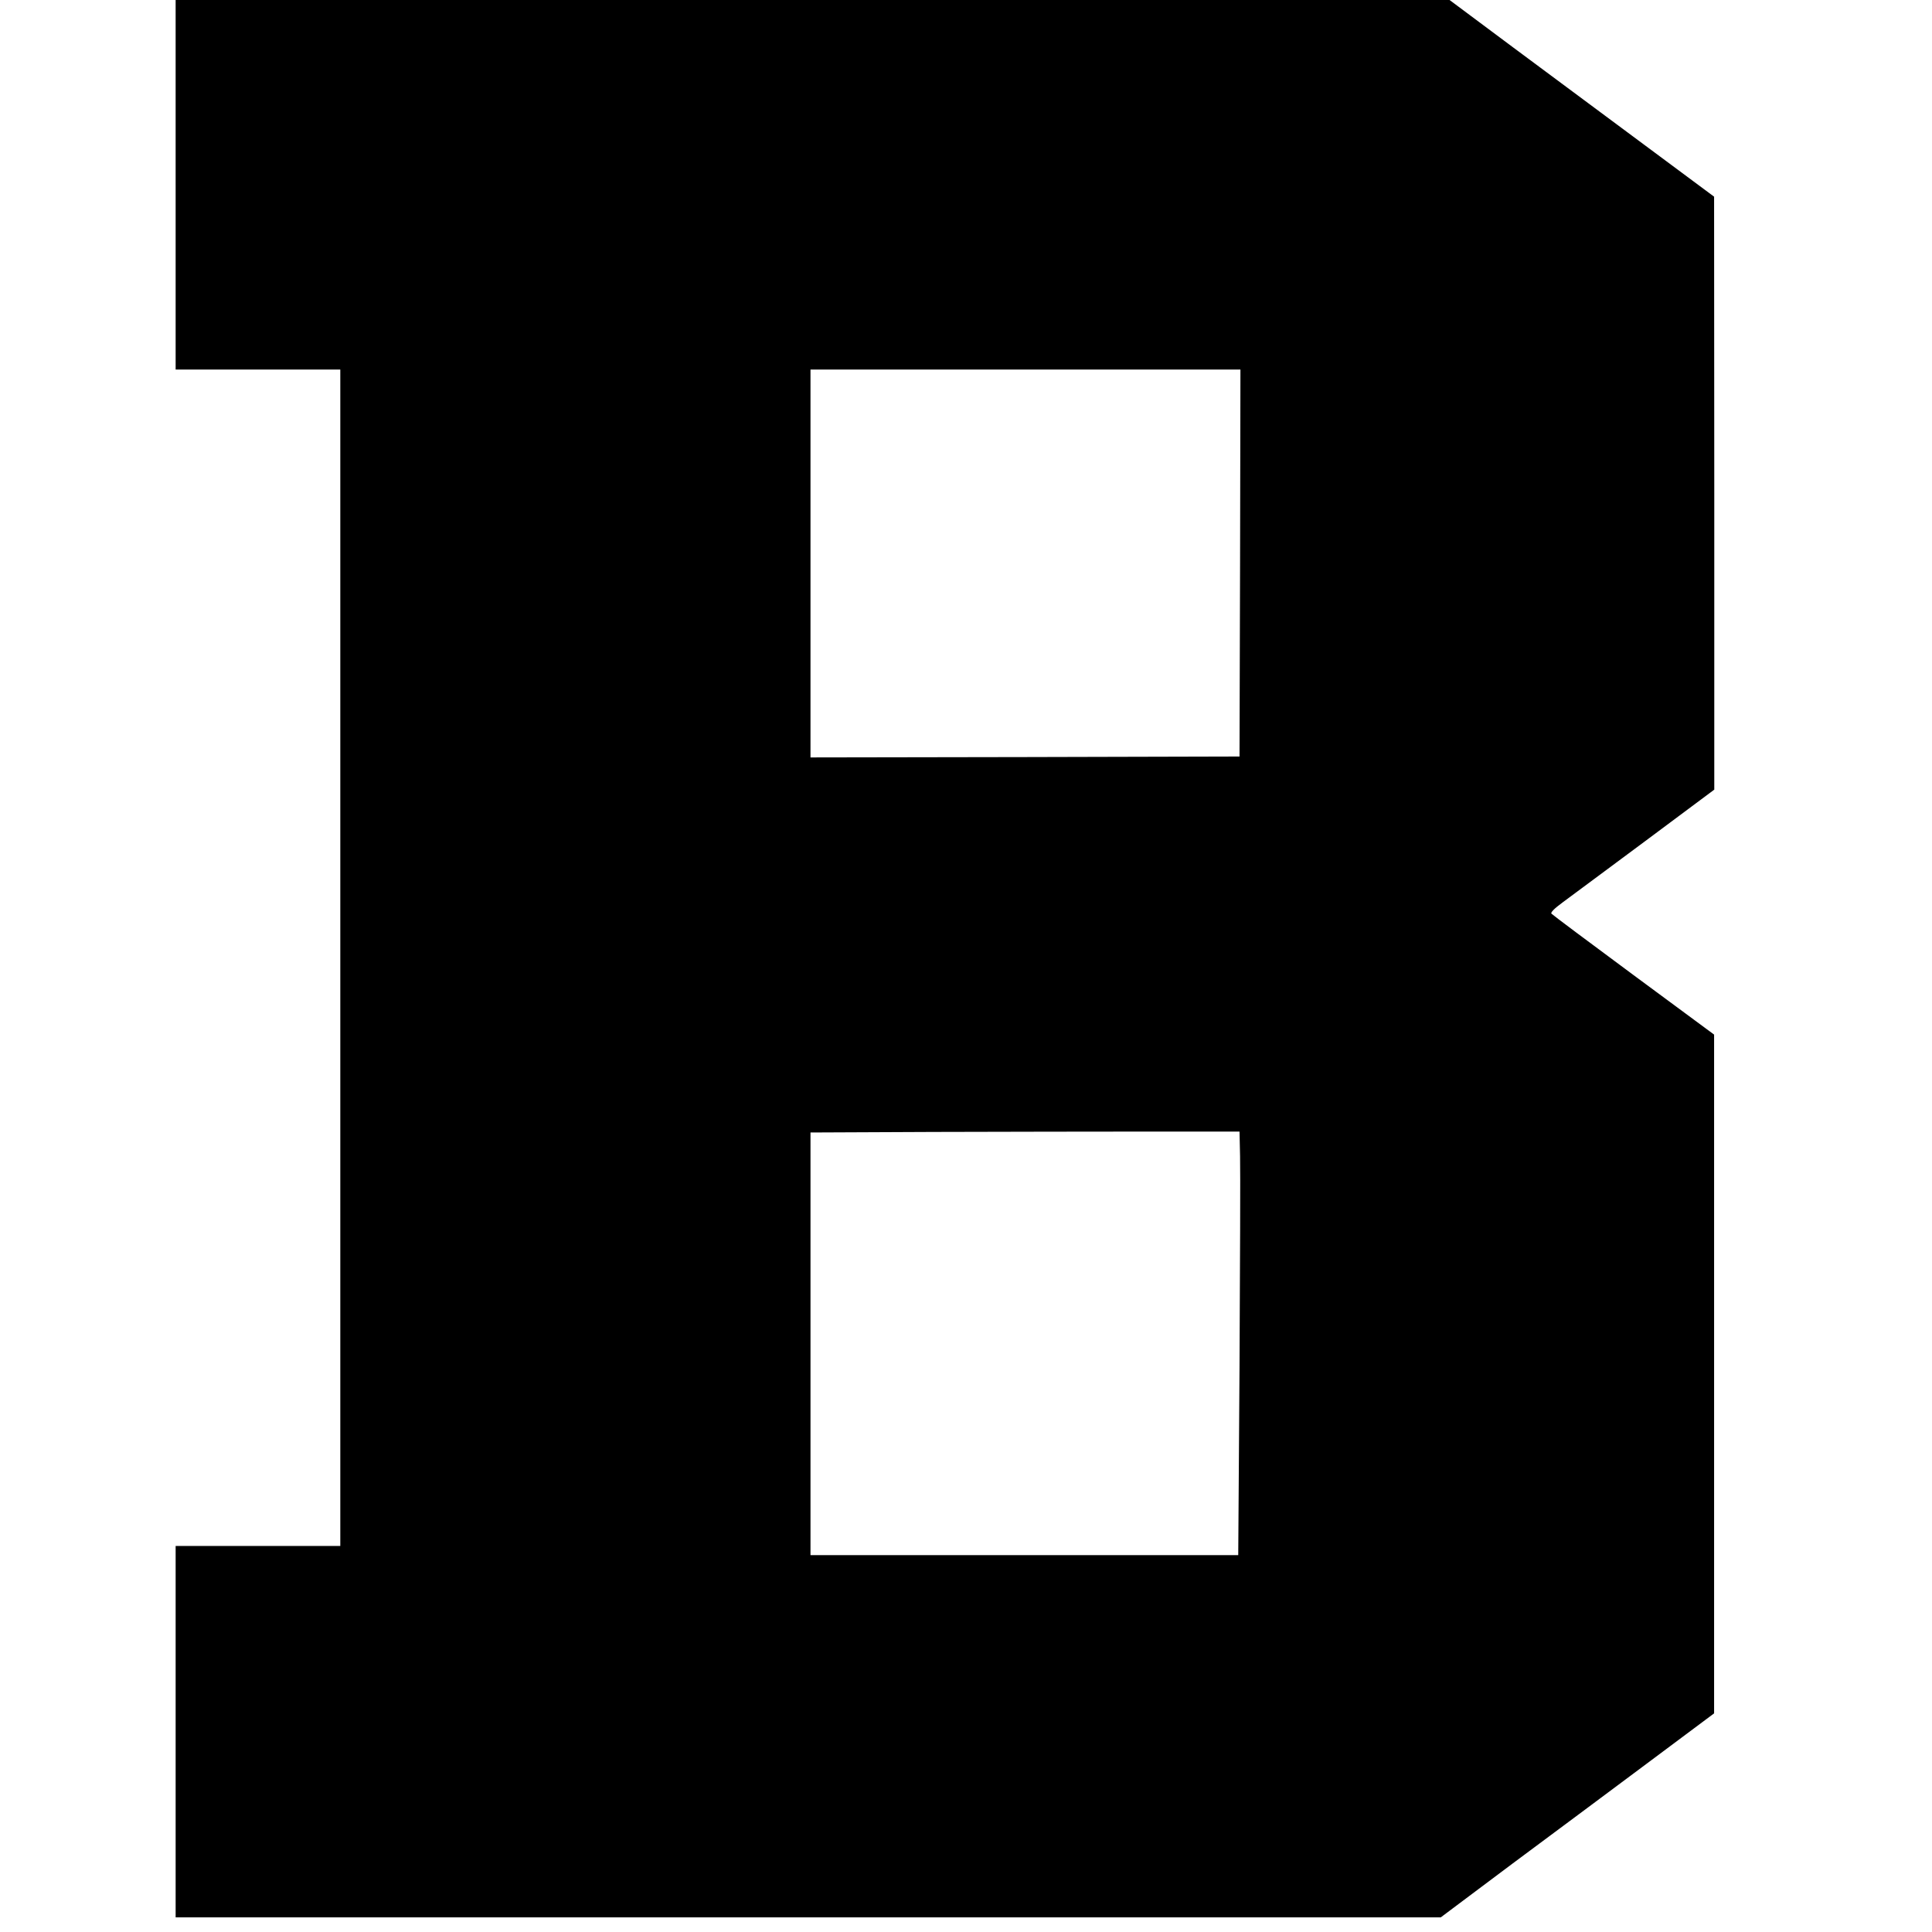 <?xml version="1.0" standalone="no"?>
<!DOCTYPE svg PUBLIC "-//W3C//DTD SVG 20010904//EN"
 "http://www.w3.org/TR/2001/REC-SVG-20010904/DTD/svg10.dtd">
<svg version="1.0" xmlns="http://www.w3.org/2000/svg"
 width="1056pt" height="1056pt" viewBox="0 0 1056 1056"
 preserveAspectRatio="xMidYMid meet">
<g transform="translate(0,1056) scale(0.1,-0.1)"
fill="#000000" stroke="none">
<path d="M960 9550 l0 -1010 450 0 450 0 0 -3215 0 -3215 -450 0 -450 0 0
-1015 0 -1015 3458 0 3457 0 391 293 c216 160 552 411 748 557 l355 265 0
1855 0 1855 -440 325 c-242 179 -444 330 -449 336 -6 6 15 28 63 63 40 29 242
180 450 334 l377 281 0 1621 -1 1620 -377 280 c-207 154 -533 396 -723 537
l-346 258 -3482 0 -3481 0 0 -1010z m5818 -2067 l-3 -1058 -1172 -3 -1173 -2
0 1060 0 1060 1175 0 1175 0 -2 -1057z m0 -3243 c2 -74 0 -595 -3 -1157 l-7
-1023 -1169 0 -1169 0 0 1155 0 1155 673 3 c369 1 897 2 1172 2 l500 0 3 -135z"/>
</g>
</svg>
